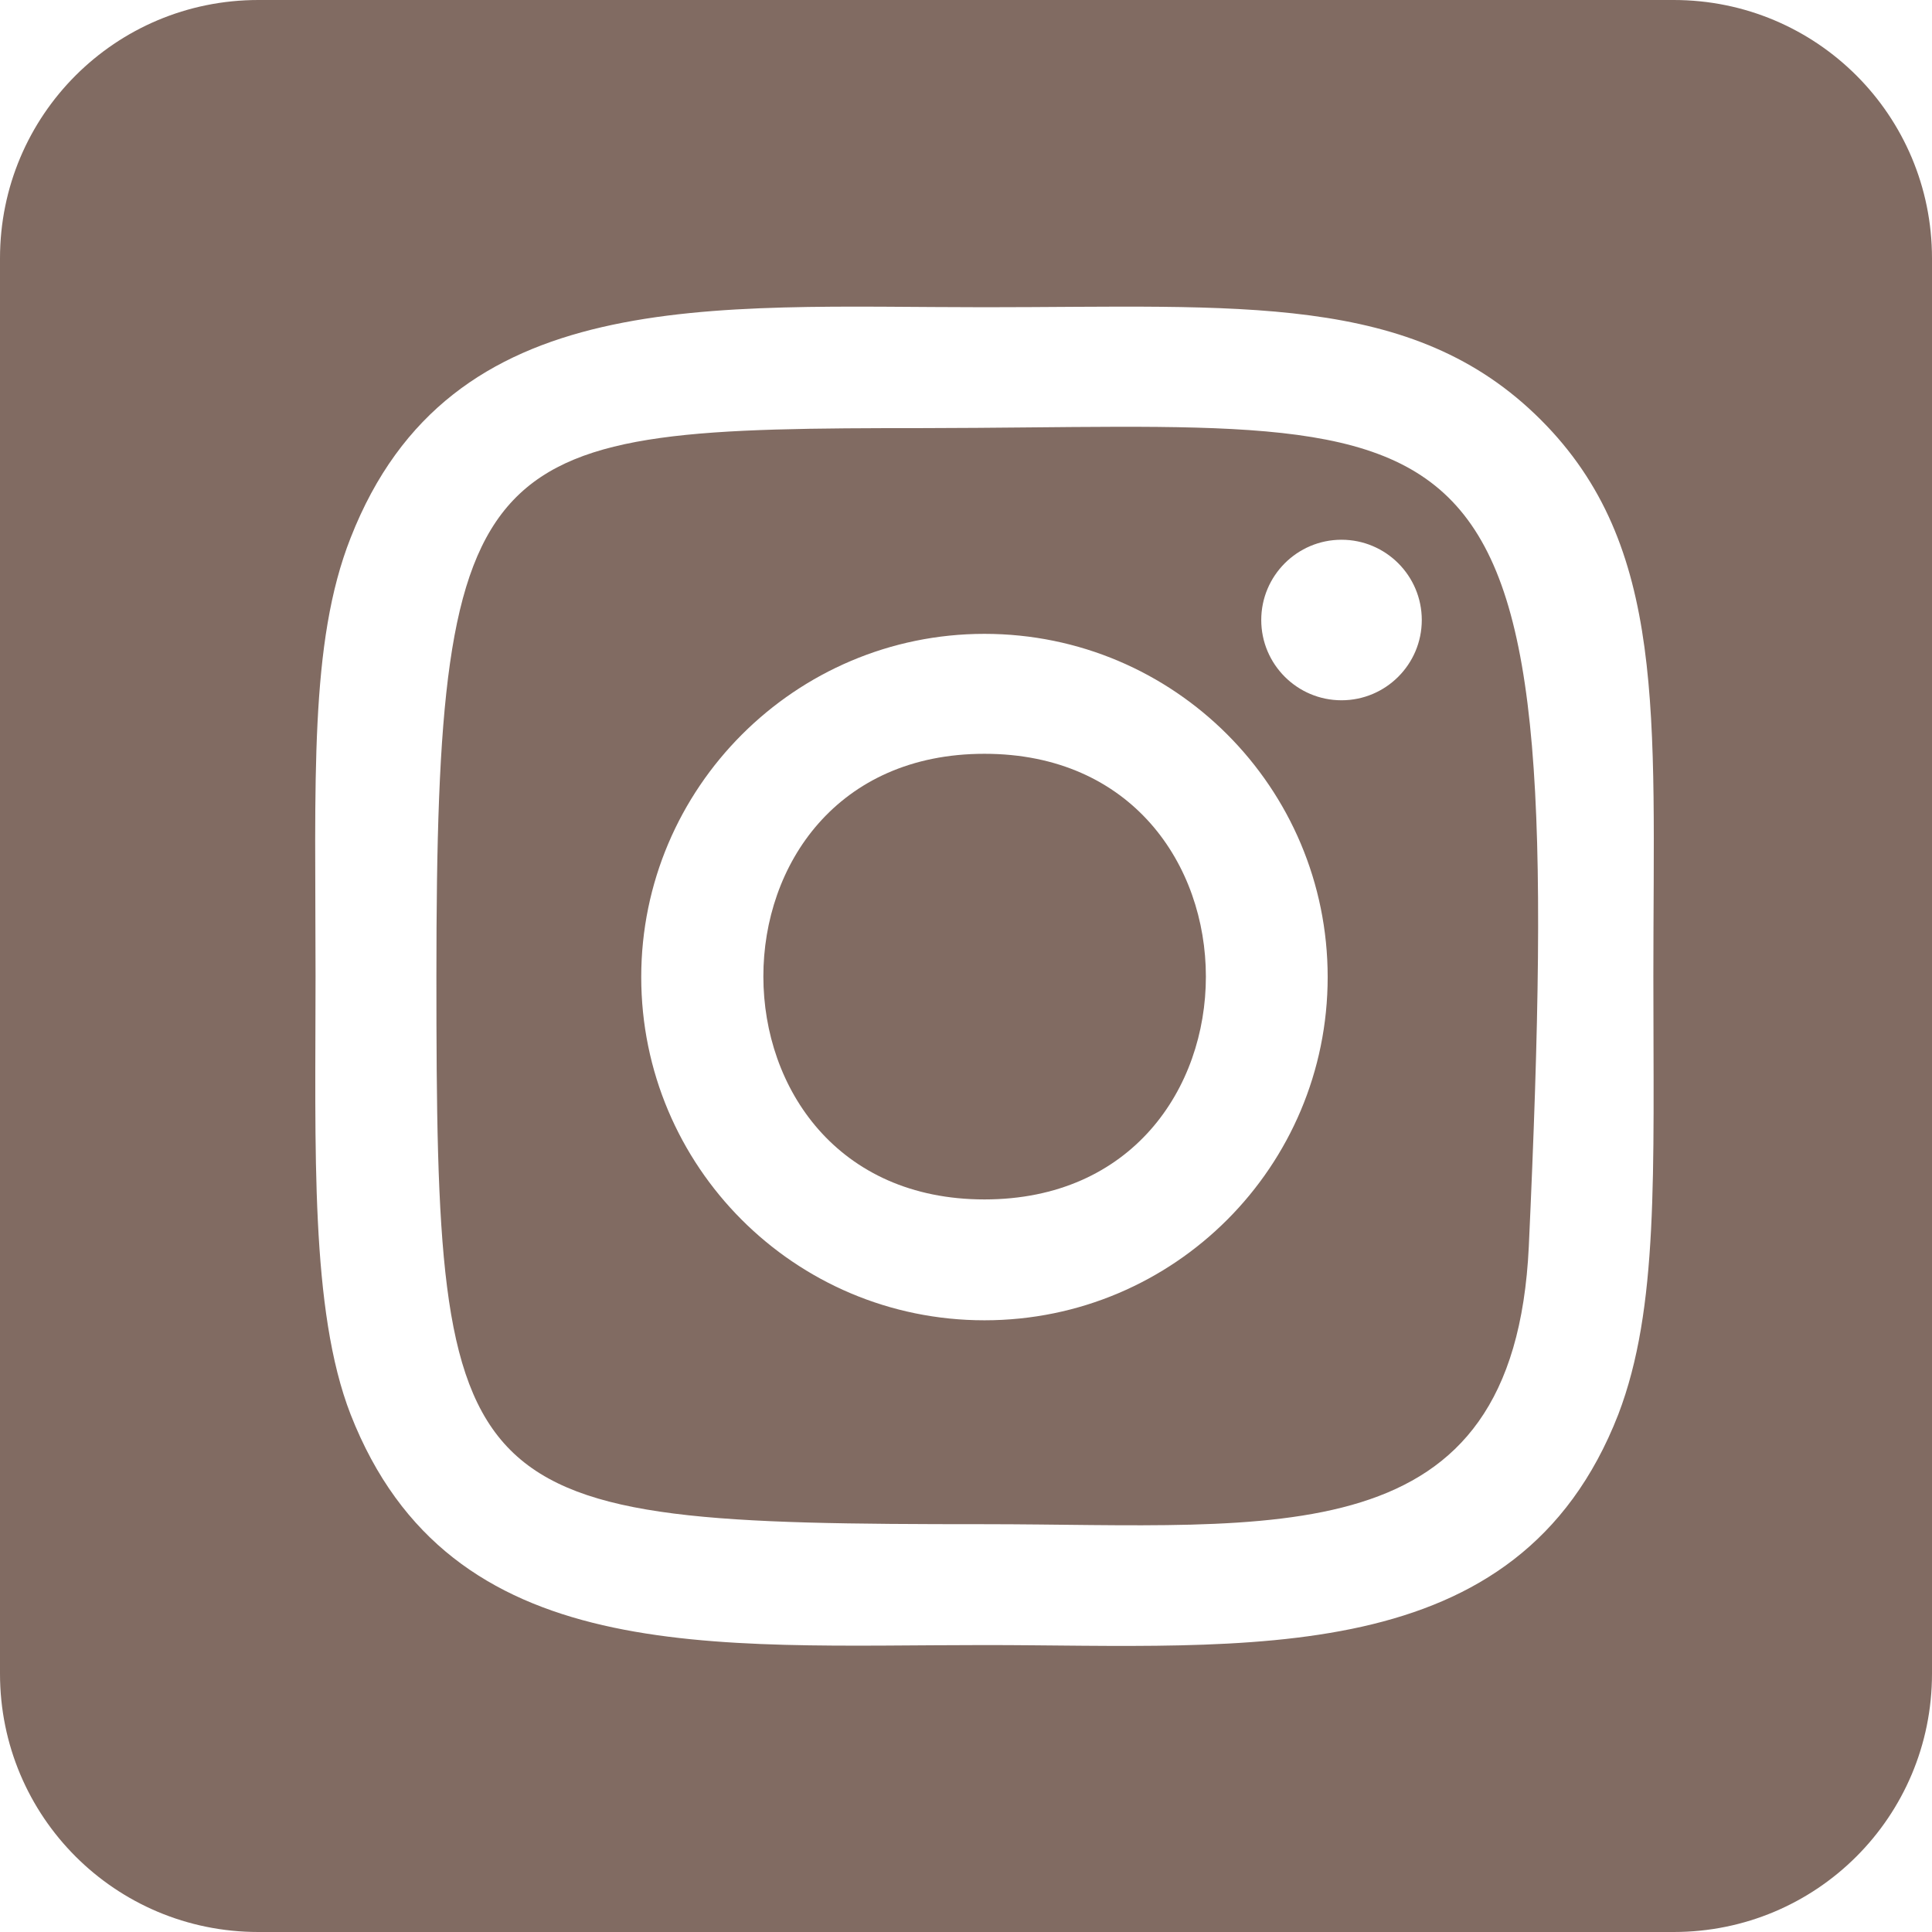 <!-- Generator: Adobe Illustrator 24.0.3, SVG Export Plug-In  -->
<svg version="1.1" xmlns="http://www.w3.org/2000/svg" xmlns:xlink="http://www.w3.org/1999/xlink" x="0px" y="0px" width="20.94px"
	 height="20.94px" viewBox="0 0 20.94 20.94" style="enable-background:new 0 0 20.94 20.94;" xml:space="preserve">
<style type="text/css">
	.st0{fill:#816B62;}
</style>
<defs>
</defs>
<g>
	<g>
		<path class="st0" d="M10.02,4.64c-4.83,0-5.29,0.1-5.29,5.94c0,5.78,0.16,5.94,5.94,5.94c3.17,0,5.74,0.37,5.9-3.01
			C17.01,3.94,16.22,4.63,10.02,4.64z M10.67,14.31c-2.06,0-3.72-1.67-3.72-3.72s1.67-3.72,3.72-3.72c2.06,0,3.72,1.67,3.72,3.72
			S12.73,14.31,10.67,14.31z M14.54,7.59c-0.48,0-0.87-0.39-0.87-0.87c0-0.48,0.39-0.87,0.87-0.87c0.48,0,0.87,0.39,0.87,0.87
			C15.41,7.2,15.02,7.59,14.54,7.59z"/>
		<path class="st0" d="M10.67,8.17c-3.2,0-3.19,4.83,0,4.83C13.87,13,13.87,8.17,10.67,8.17z"/>
		<path class="st0" d="M18.14,0H2.8C1.25,0,0,1.25,0,2.8v15.34c0,1.55,1.25,2.8,2.8,2.8h15.34c1.55,0,2.8-1.25,2.8-2.8V2.8
			C20.94,1.25,19.69,0,18.14,0z M17.54,15.33c-1.09,2.8-4.02,2.5-6.87,2.5c-2.95,0-5.79,0.26-6.87-2.5
			c-0.44-1.13-0.38-2.88-0.38-4.75c0-2.12-0.07-3.61,0.38-4.75c1.08-2.76,3.9-2.5,6.87-2.5c2.76,0,4.64-0.17,6.03,1.22
			c1.37,1.37,1.22,3.2,1.22,6.03C17.92,12.72,17.98,14.18,17.54,15.33z"/>
	</g>
</g>
</svg>
